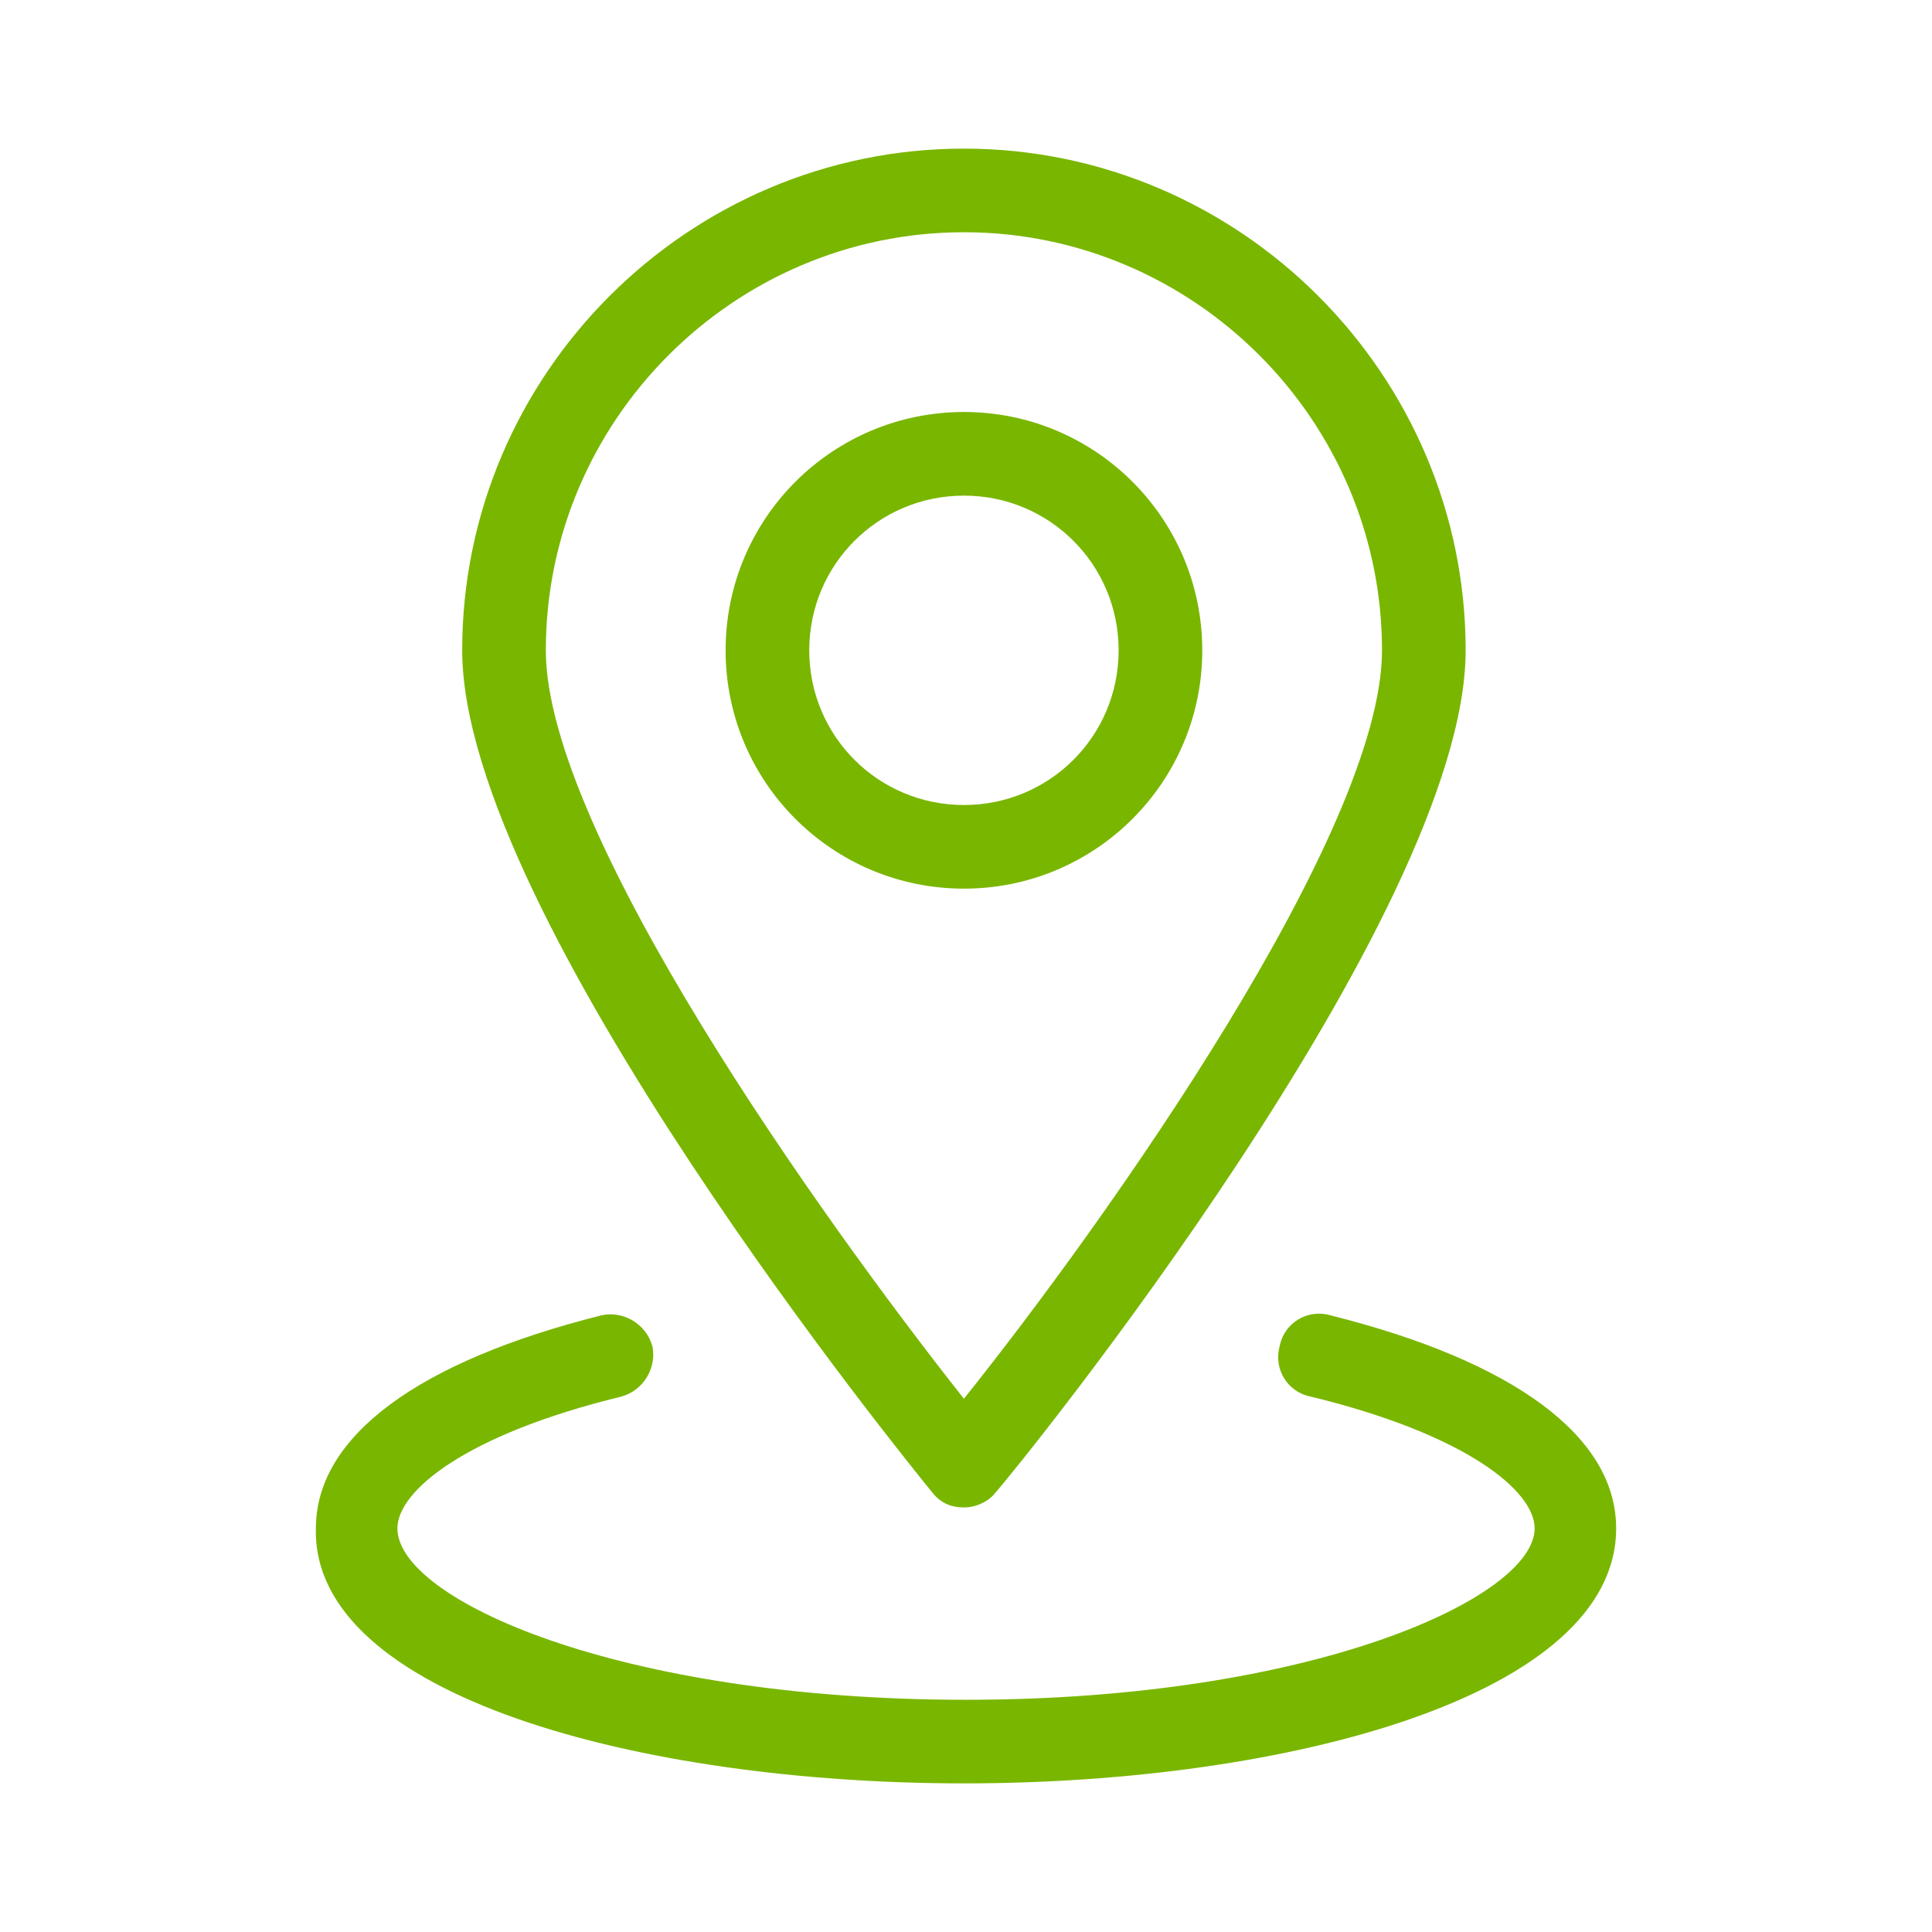<svg width="52" height="52" viewBox="0 0 52 52" fill="none" xmlns="http://www.w3.org/2000/svg">
<path d="M25.944 4C18.517 4 12.44 10.077 12.44 17.504C12.44 24.65 24.594 39.56 25.1 40.179C25.325 40.46 25.607 40.573 25.944 40.573C26.282 40.573 26.619 40.404 26.788 40.179C27.351 39.56 39.448 24.65 39.448 17.504C39.448 10.077 33.371 4 25.944 4ZM25.944 37.647C22.118 32.808 14.691 22.399 14.691 17.504C14.691 11.315 19.755 6.251 25.944 6.251C32.133 6.251 37.197 11.315 37.197 17.504C37.197 22.399 29.77 32.864 25.944 37.647Z" fill="#79B600"/>
<path d="M25.945 11.089C22.4 11.089 19.53 13.959 19.53 17.504C19.53 21.048 22.4 23.918 25.945 23.918C29.489 23.918 32.359 21.048 32.359 17.504C32.359 13.959 29.489 11.089 25.945 11.089ZM25.945 21.667C23.638 21.667 21.781 19.811 21.781 17.504C21.781 15.197 23.638 13.34 25.945 13.34C28.252 13.34 30.108 15.197 30.108 17.504C30.108 19.811 28.252 21.667 25.945 21.667Z" fill="#79B600"/>
<path d="M25.945 48C34.666 48 43.499 45.637 43.499 41.136C43.499 38.66 40.742 36.635 35.791 35.397C35.172 35.228 34.553 35.622 34.441 36.241C34.272 36.859 34.666 37.478 35.285 37.591C39.448 38.604 41.305 40.123 41.305 41.136C41.305 42.992 35.341 45.75 26.001 45.75C16.661 45.75 10.696 43.049 10.696 41.136C10.696 40.123 12.553 38.604 16.717 37.591C17.336 37.422 17.673 36.803 17.561 36.241C17.392 35.622 16.773 35.284 16.21 35.397C11.259 36.635 8.502 38.66 8.502 41.136C8.39 45.637 17.223 48 25.945 48Z" fill="#79B600"/>
</svg>
